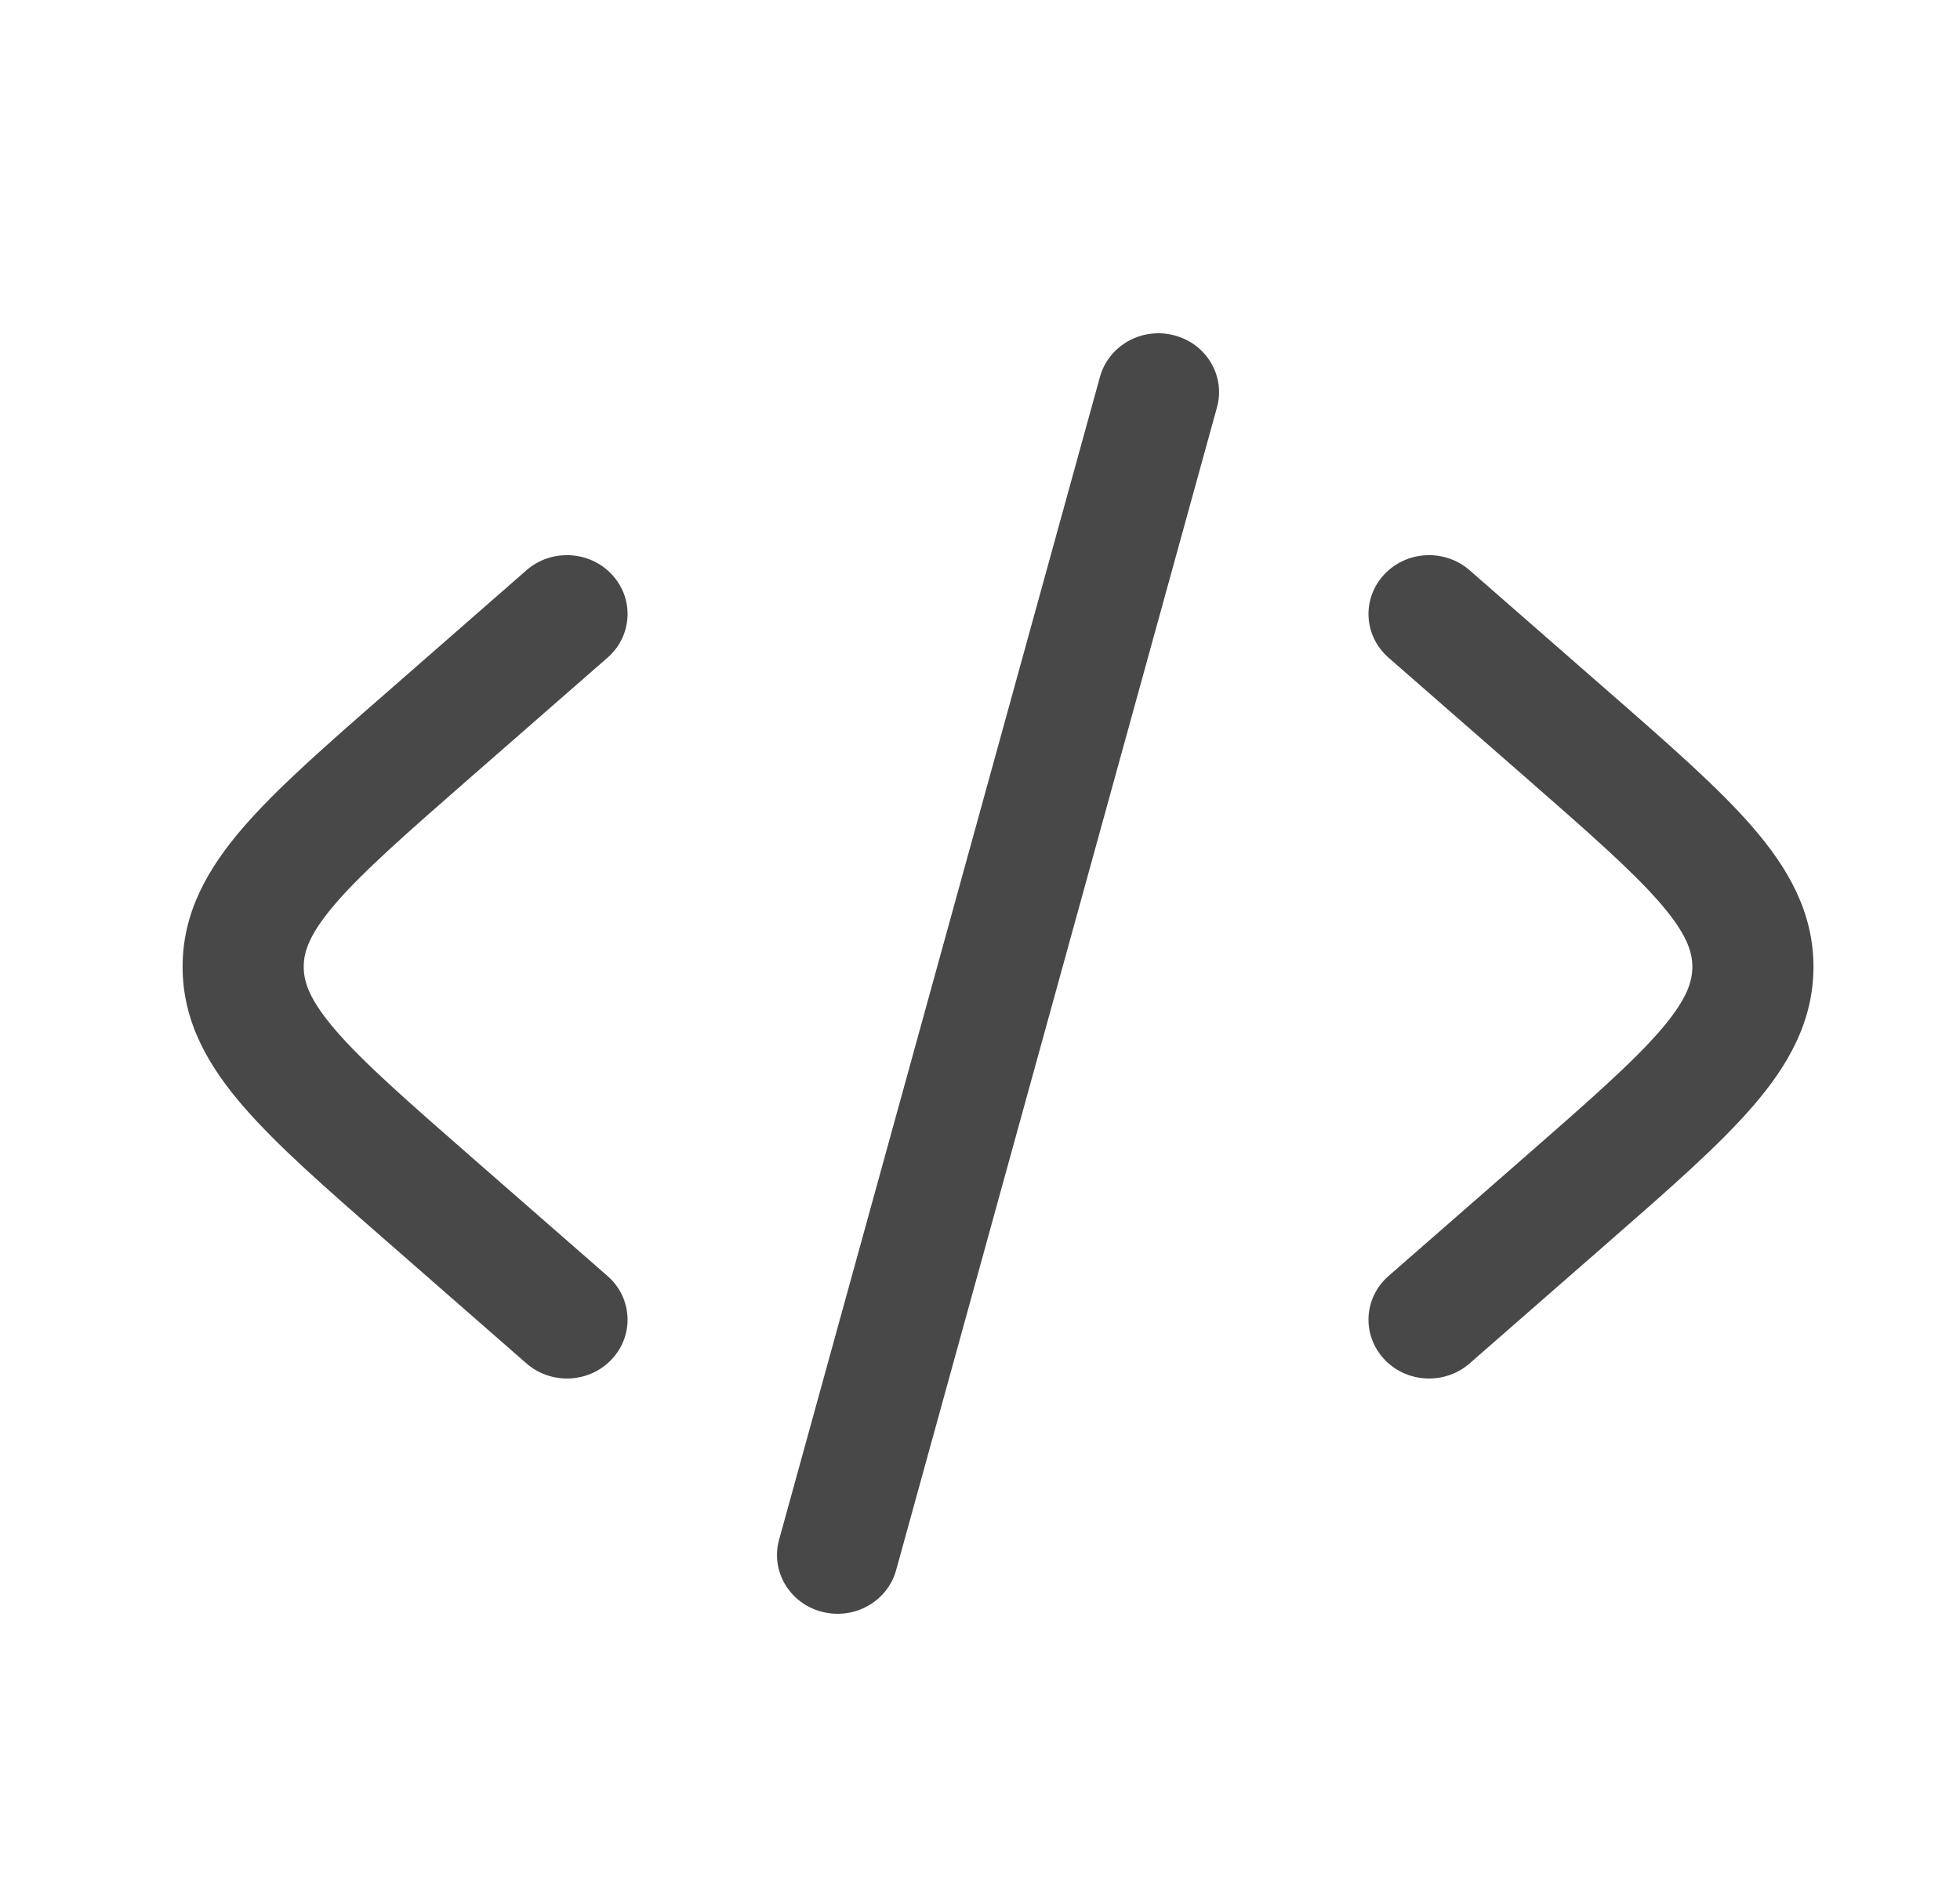 <svg width="25" height="24" viewBox="0 0 25 24" fill="none" xmlns="http://www.w3.org/2000/svg">
<path d="M14.976 4.276C15.389 4.383 15.633 4.794 15.523 5.194L11.43 20.024C11.319 20.424 10.896 20.661 10.483 20.554C10.071 20.447 9.827 20.036 9.937 19.636L14.03 4.806C14.141 4.406 14.564 4.168 14.976 4.276Z" fill="#484848"/>
<path d="M17.654 7.328C17.939 7.02 18.427 6.995 18.745 7.272L20.535 8.836C21.293 9.498 21.922 10.048 22.354 10.547C22.808 11.071 23.131 11.634 23.131 12.329C23.131 13.025 22.808 13.588 22.354 14.112C21.922 14.611 21.293 15.161 20.535 15.823L18.745 17.387C18.427 17.664 17.939 17.639 17.654 17.331C17.368 17.023 17.394 16.549 17.711 16.272L19.459 14.745C20.27 14.036 20.817 13.556 21.172 13.147C21.512 12.754 21.586 12.525 21.586 12.329C21.586 12.134 21.512 11.905 21.172 11.512C20.817 11.103 20.27 10.623 19.459 9.914L17.711 8.387C17.394 8.11 17.368 7.636 17.654 7.328Z" fill="#484848"/>
<path d="M7.749 8.387C8.066 8.11 8.092 7.636 7.806 7.328C7.521 7.02 7.032 6.995 6.715 7.272L4.926 8.836C4.167 9.498 3.538 10.048 3.106 10.547C2.652 11.071 2.329 11.634 2.329 12.329C2.329 13.025 2.652 13.588 3.106 14.112C3.538 14.611 4.167 15.161 4.926 15.823L6.715 17.387C7.032 17.664 7.521 17.639 7.806 17.331C8.092 17.023 8.066 16.549 7.749 16.272L6.001 14.745C5.19 14.036 4.643 13.556 4.288 13.147C3.948 12.754 3.874 12.525 3.874 12.329C3.874 12.134 3.948 11.905 4.288 11.512C4.643 11.103 5.19 10.623 6.001 9.914L7.749 8.387Z" fill="#484848"/>
</svg>
